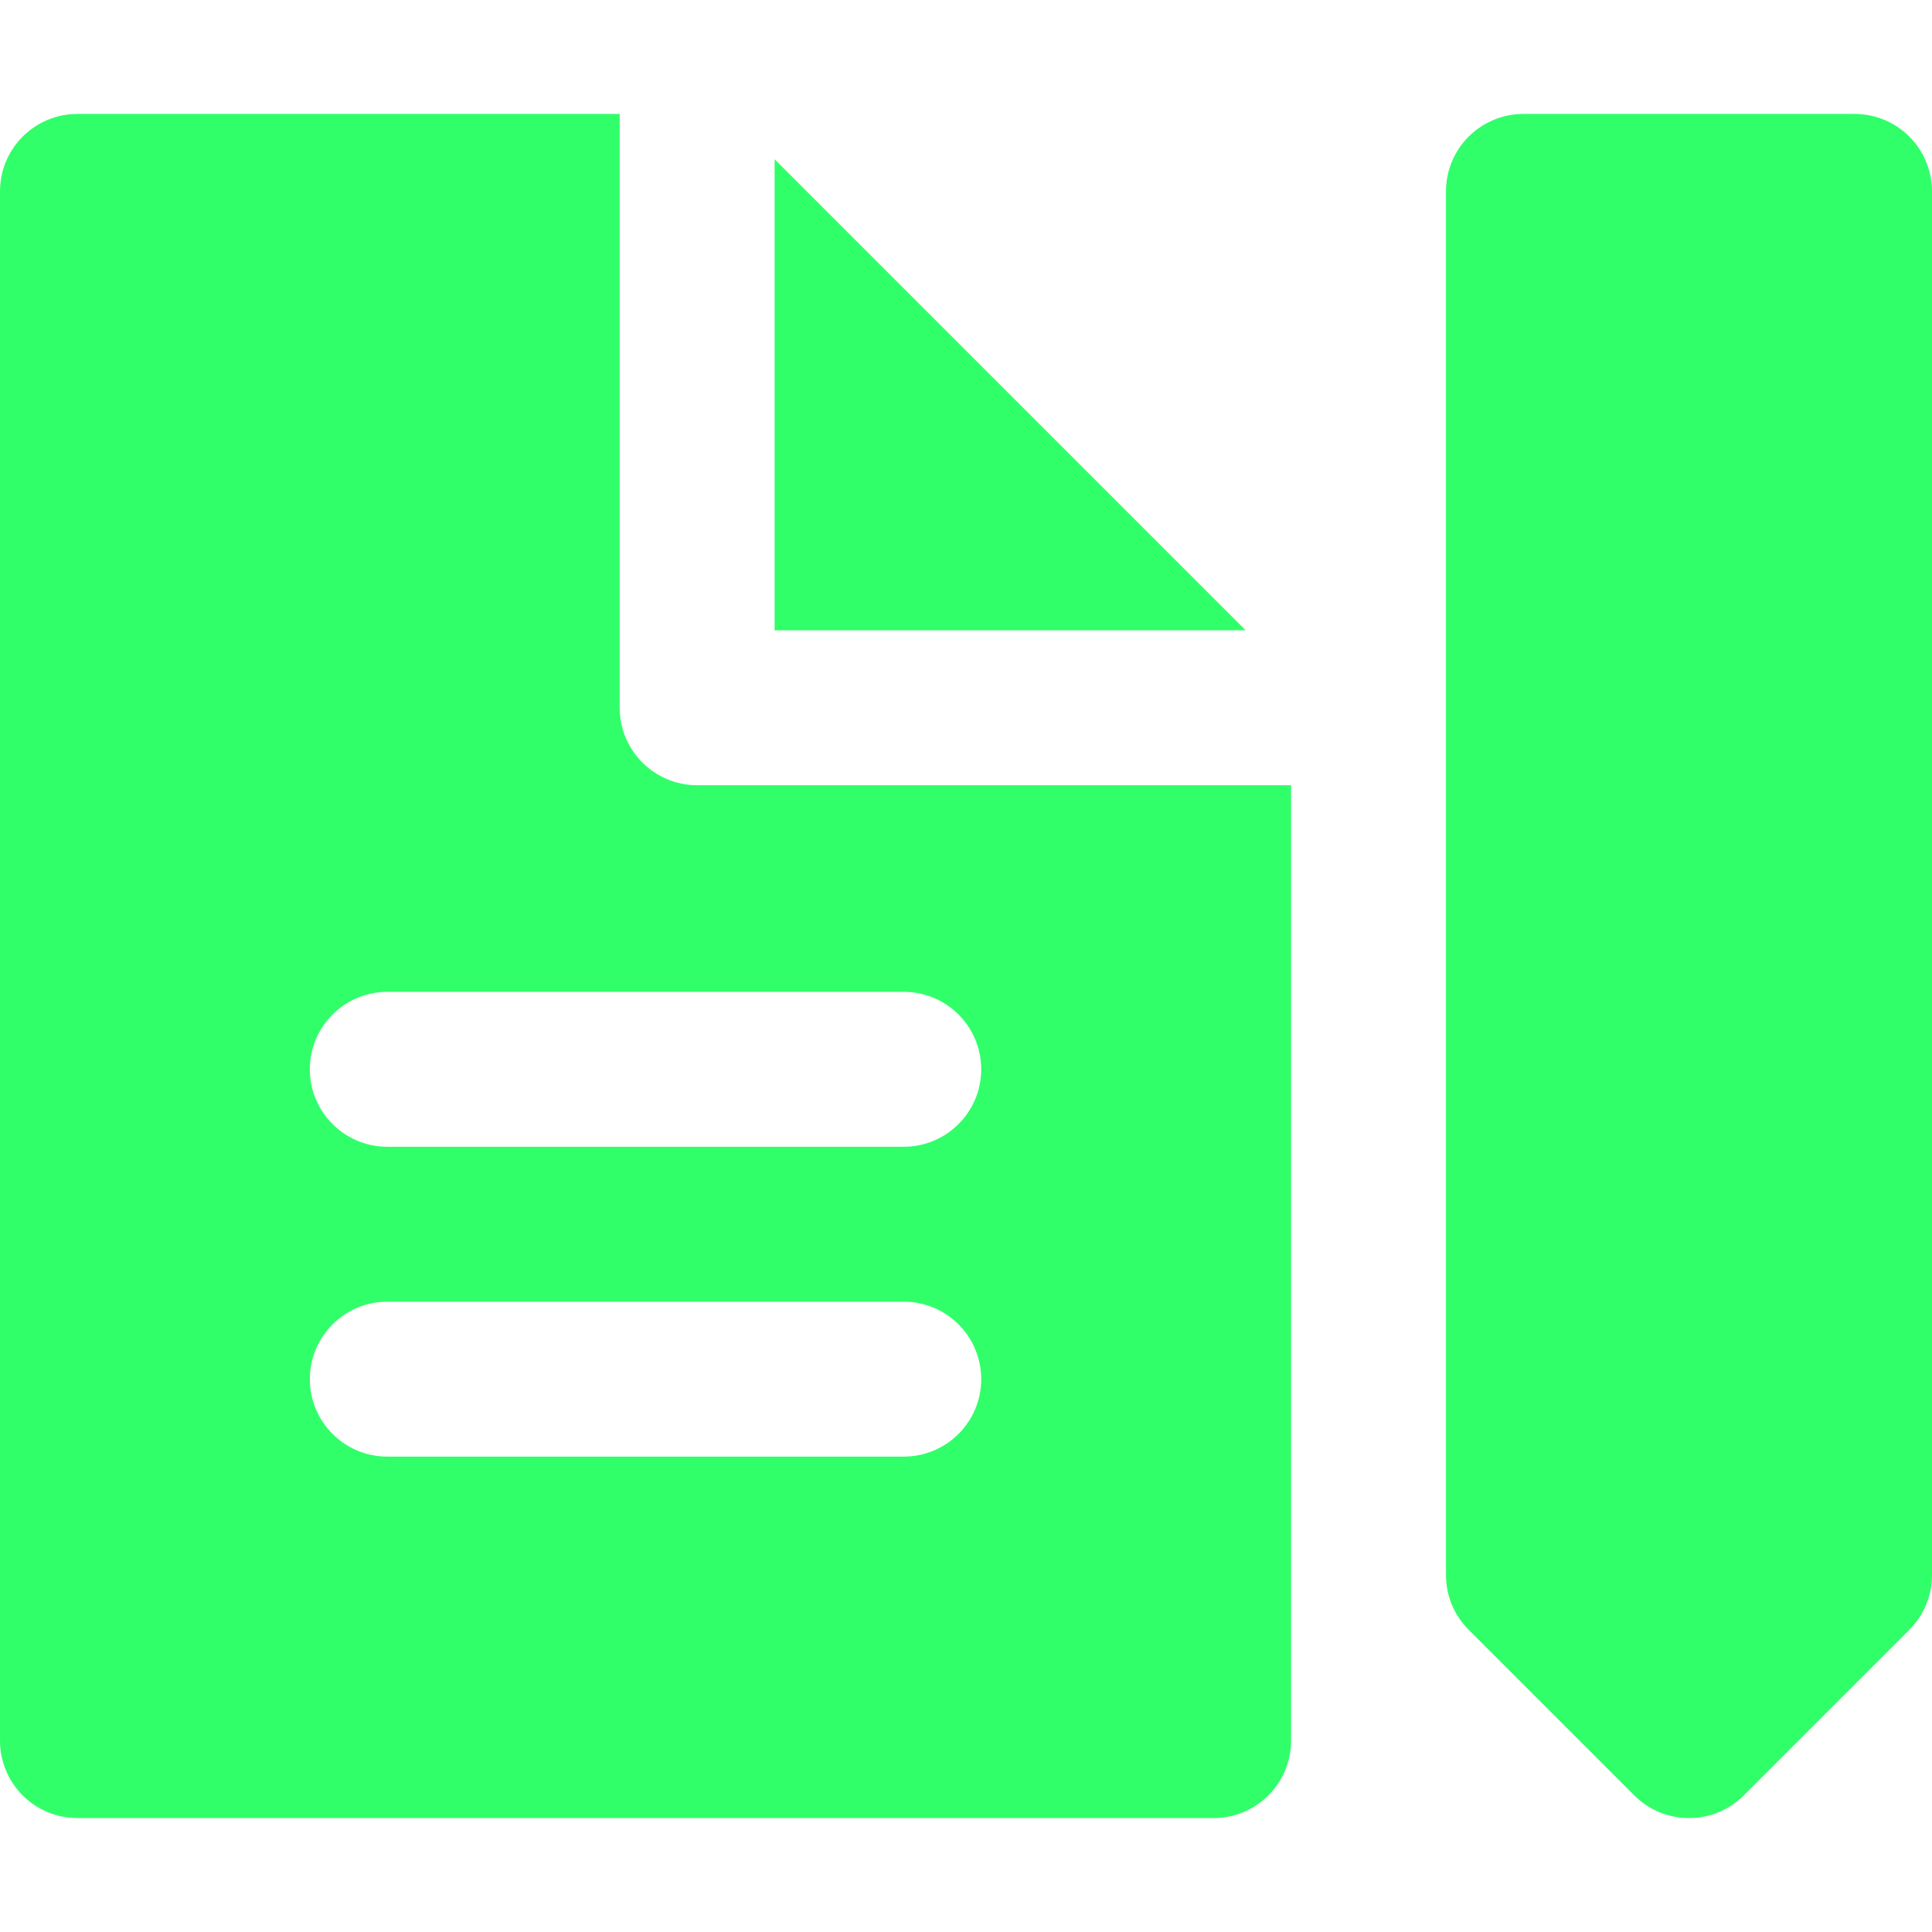 <svg width="32" height="32" viewBox="0 0 32 32" fill="none" xmlns="http://www.w3.org/2000/svg">
<g clip-path="url(#clip0)">
<path d="M11.547 13.006C10.839 13.006 10.264 12.431 10.264 11.723V1.887H1.283C0.574 1.887 0 2.461 0 3.17V28.83C0 29.539 0.574 30.113 1.283 30.113H20.101C20.809 30.113 21.384 29.539 21.384 28.83V13.006H11.547ZM14.969 24.126H6.415C5.707 24.126 5.132 23.551 5.132 22.843C5.132 22.134 5.707 21.56 6.415 21.56H14.969C15.677 21.56 16.252 22.134 16.252 22.843C16.252 23.551 15.677 24.126 14.969 24.126ZM14.969 18.994H6.415C5.707 18.994 5.132 18.419 5.132 17.711C5.132 17.002 5.707 16.428 6.415 16.428H14.969C15.677 16.428 16.252 17.002 16.252 17.711C16.252 18.419 15.677 18.994 14.969 18.994Z" fill="#30FF6A"/>
<path d="M12.83 2.638V10.44H20.632L12.83 2.638Z" fill="#30FF6A"/>
<path d="M31.624 2.262C31.384 2.022 31.057 1.887 30.717 1.887H25.233C24.893 1.887 24.567 2.022 24.326 2.262C24.085 2.503 23.95 2.829 23.95 3.17L23.95 10.547V12.898L23.95 26.088C23.95 26.429 24.085 26.755 24.326 26.995L27.068 29.737C27.319 29.988 27.647 30.113 27.975 30.113C28.304 30.113 28.632 29.988 28.882 29.737L31.624 26.995C31.865 26.755 32 26.429 32 26.088L32 3.17C32 2.829 31.865 2.503 31.624 2.262Z" fill="#30FF6A"/>
</g>
<defs>
<clipPath id="clip0">
<rect width="32" height="32" fill="white"/>
</clipPath>
</defs>
</svg>
